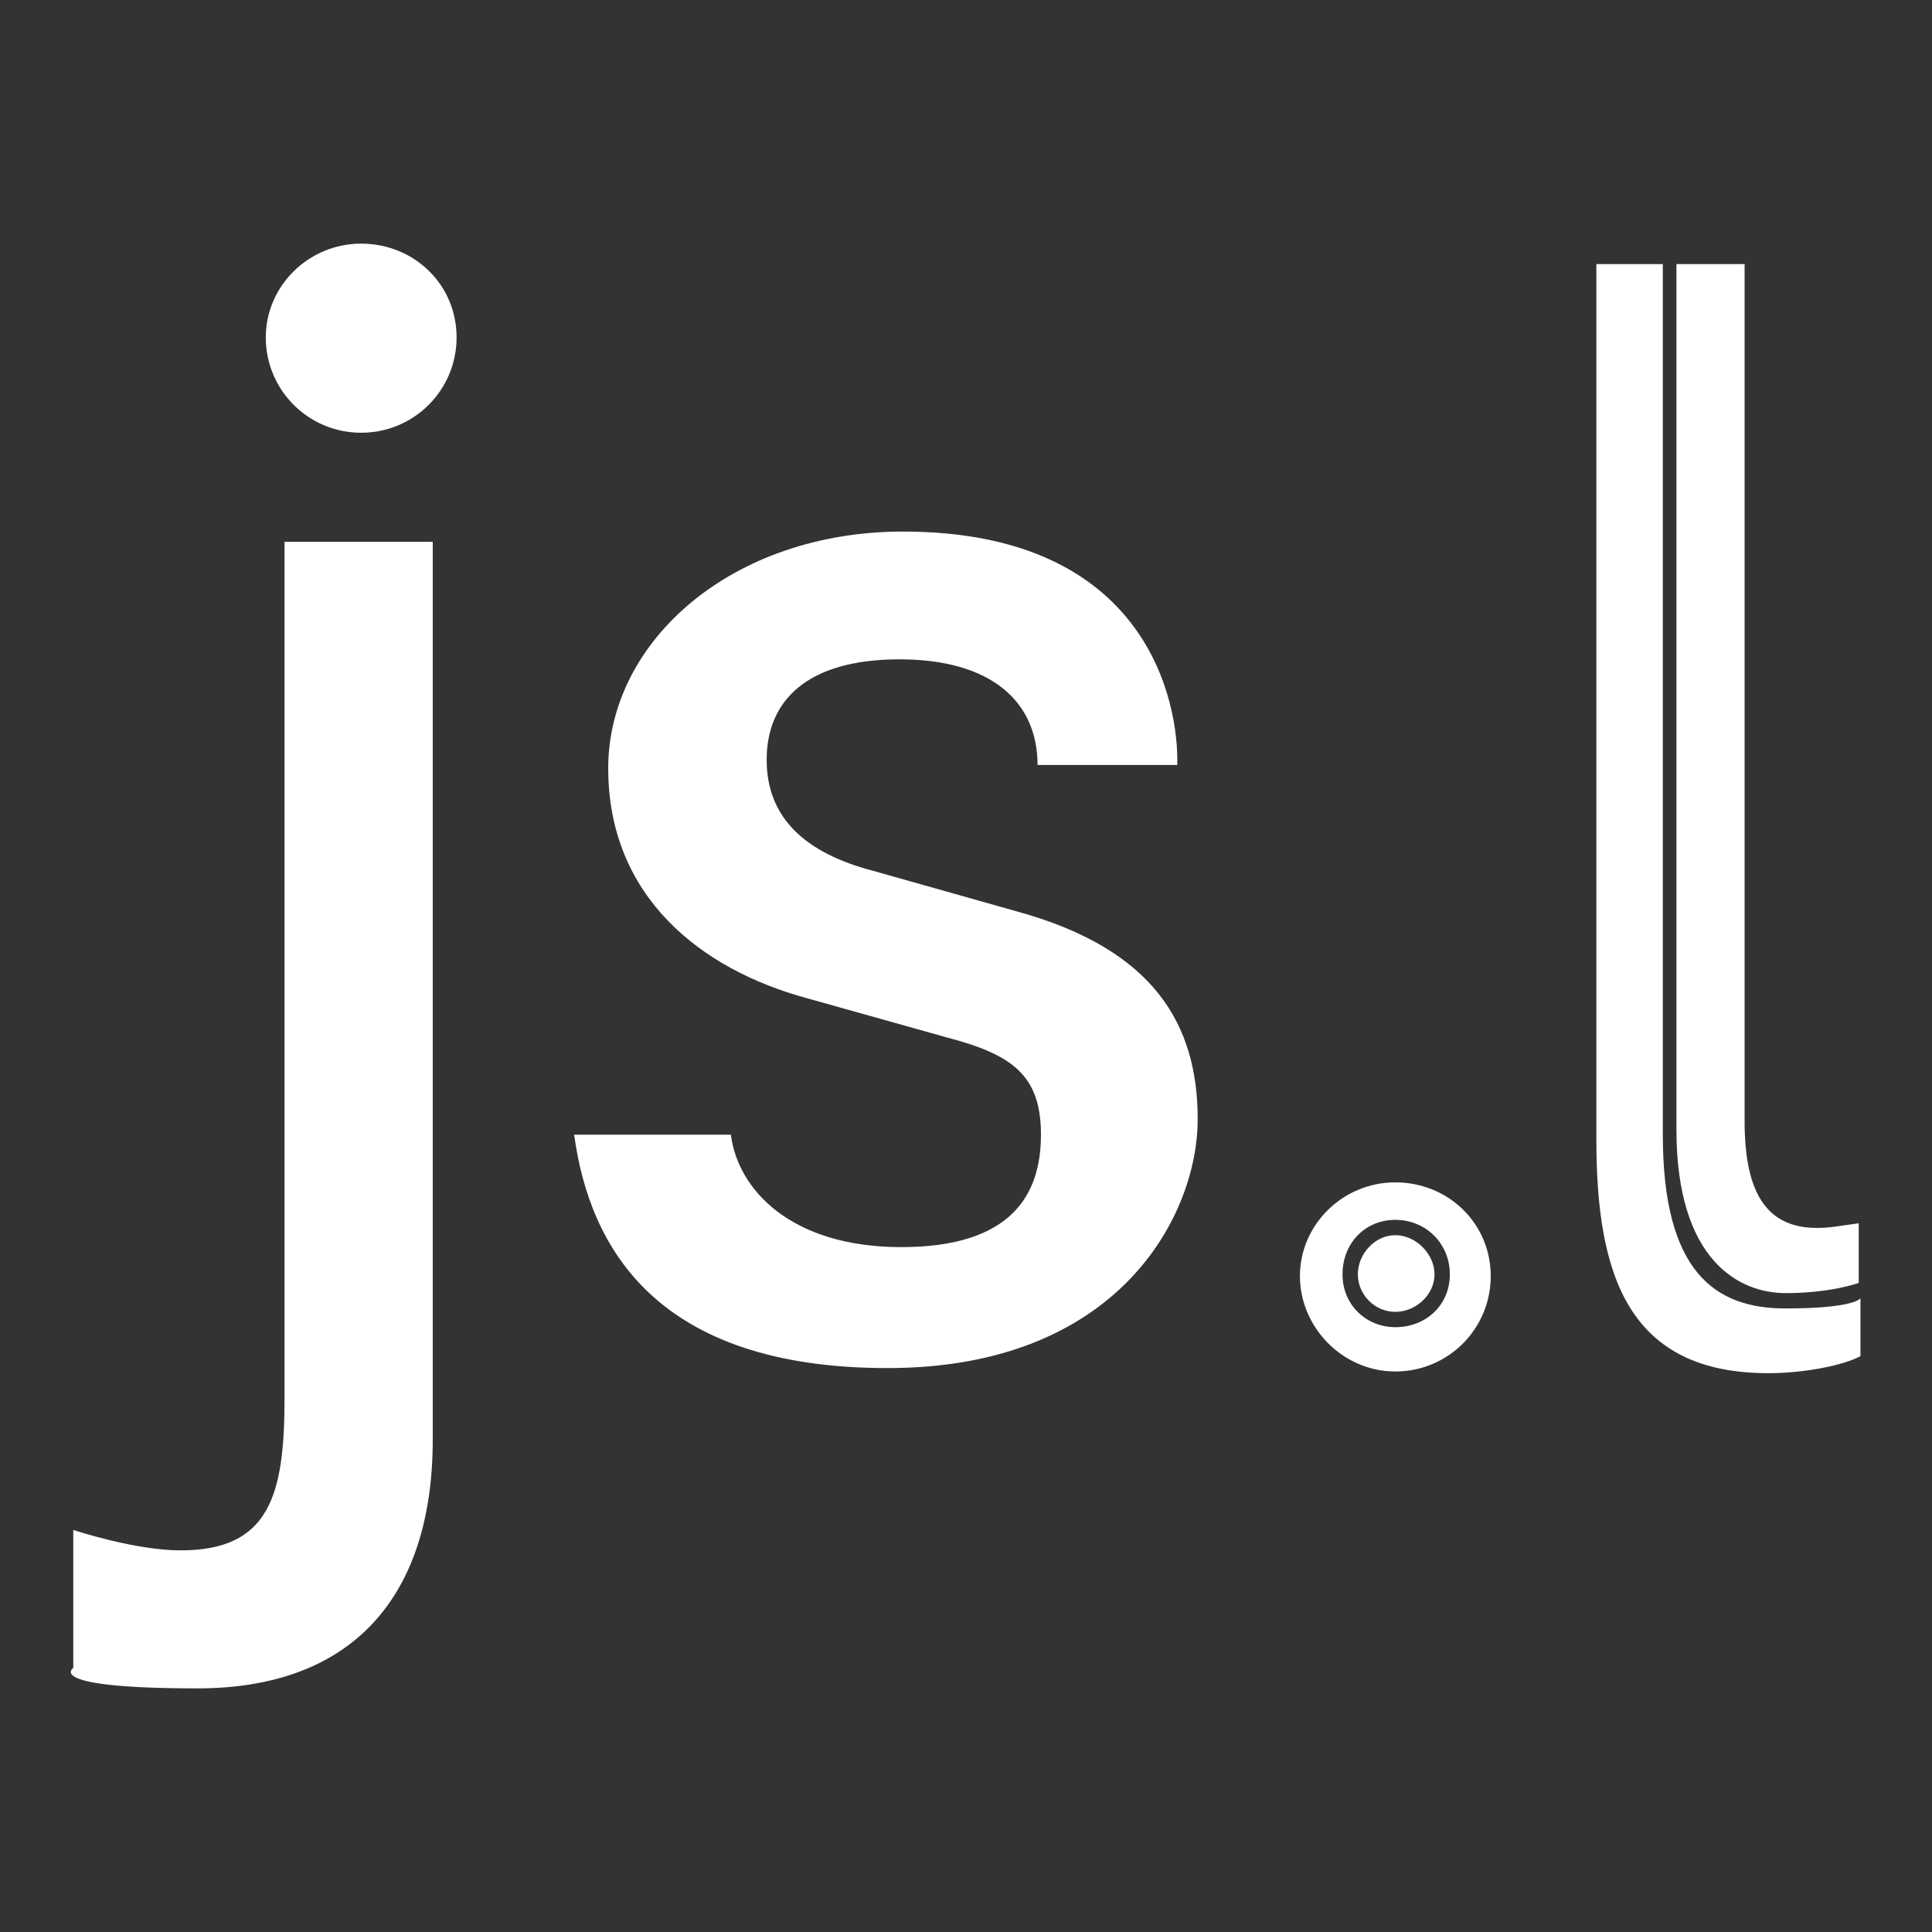 <?xml version="1.0" encoding="UTF-8"?>
<svg id="Calque_1" xmlns="http://www.w3.org/2000/svg" version="1.1" viewBox="0 0 113.4 113.4">
  <rect x="0" y="0" width="113.4" height="113.4" fill="#333333" stroke="none"/>
  <!-- Generator: Adobe Illustrator 29.4.0, SVG Export Plug-In . SVG Version: 2.1.0 Build 37)  -->
  <defs>
    <style>
      .st0 {
        fill: #fff;
      }
    </style>
  </defs>
  <path class="st0" d="M93.7,15.5h3.9v51.1c0,8.1,3.1,10.2,7.2,10.2s4.4-.6,4.4-.6v3.4c-.9.5-3.2,1-5.4,1-8.2,0-10.1-5.7-10.1-13.7V15.5ZM102.4,15.5v50.3c0,4.7,1.6,6.7,5.3,6.2l1.4-.2v3.5s-1.6.6-4.3.6-6.4-1.9-6.4-9.6V15.5h4Z"/>
  <path class="st0" d="M25.4,84.5c0,9.2-4.7,14.6-13.8,14.6s-7.3-1.2-7.3-1.2v-8.1s3.6,1.2,6.3,1.2c5.2,0,6.1-3.2,6.1-8.9V31.8h8.7s0,52.7,0,52.7Z"/>
  <path class="st0" d="M69.1,44.9h-8.2c0-3.7-2.7-6.2-8.1-6.2s-7.8,2.4-7.8,5.9,2.4,5.5,6.2,6.5l8.5,2.4c8,2.2,10.6,6.6,10.6,12.2s-4.6,14.6-18.2,14.6-17.5-7.1-18.4-13.7h9.2c.4,3.2,3.5,6.6,10,6.6s8.2-3.1,8.2-6.6-1.7-4.7-5.5-5.7l-8.2-2.3c-6.3-1.7-11.7-6-11.7-13.5s7.3-13.9,17.3-13.9c14.4,0,16.2,10.1,16.1,13.7Z"/>
  <g>
    <path class="st0" d="M81.9,69.4c-3.1,0-5.6,2.5-5.6,5.5s2.5,5.6,5.6,5.6,5.6-2.5,5.6-5.6-2.5-5.5-5.6-5.5ZM81.9,77.9c-1.7,0-3.1-1.3-3.1-3.1s1.3-3.2,3.1-3.2,3.2,1.4,3.2,3.2-1.4,3.1-3.2,3.1Z"/>
    <path class="st0" d="M81.9,72.5c-1.2,0-2.2,1.1-2.2,2.3s1,2.2,2.2,2.2,2.3-1,2.3-2.2-1.1-2.3-2.3-2.3Z"/>
  </g>
  <path class="st0" d="M15.6,19.8c0,3.1,2.5,5.6,5.6,5.6s5.6-2.5,5.6-5.6-2.5-5.5-5.6-5.5-5.6,2.5-5.6,5.5Z"/>
</svg>
